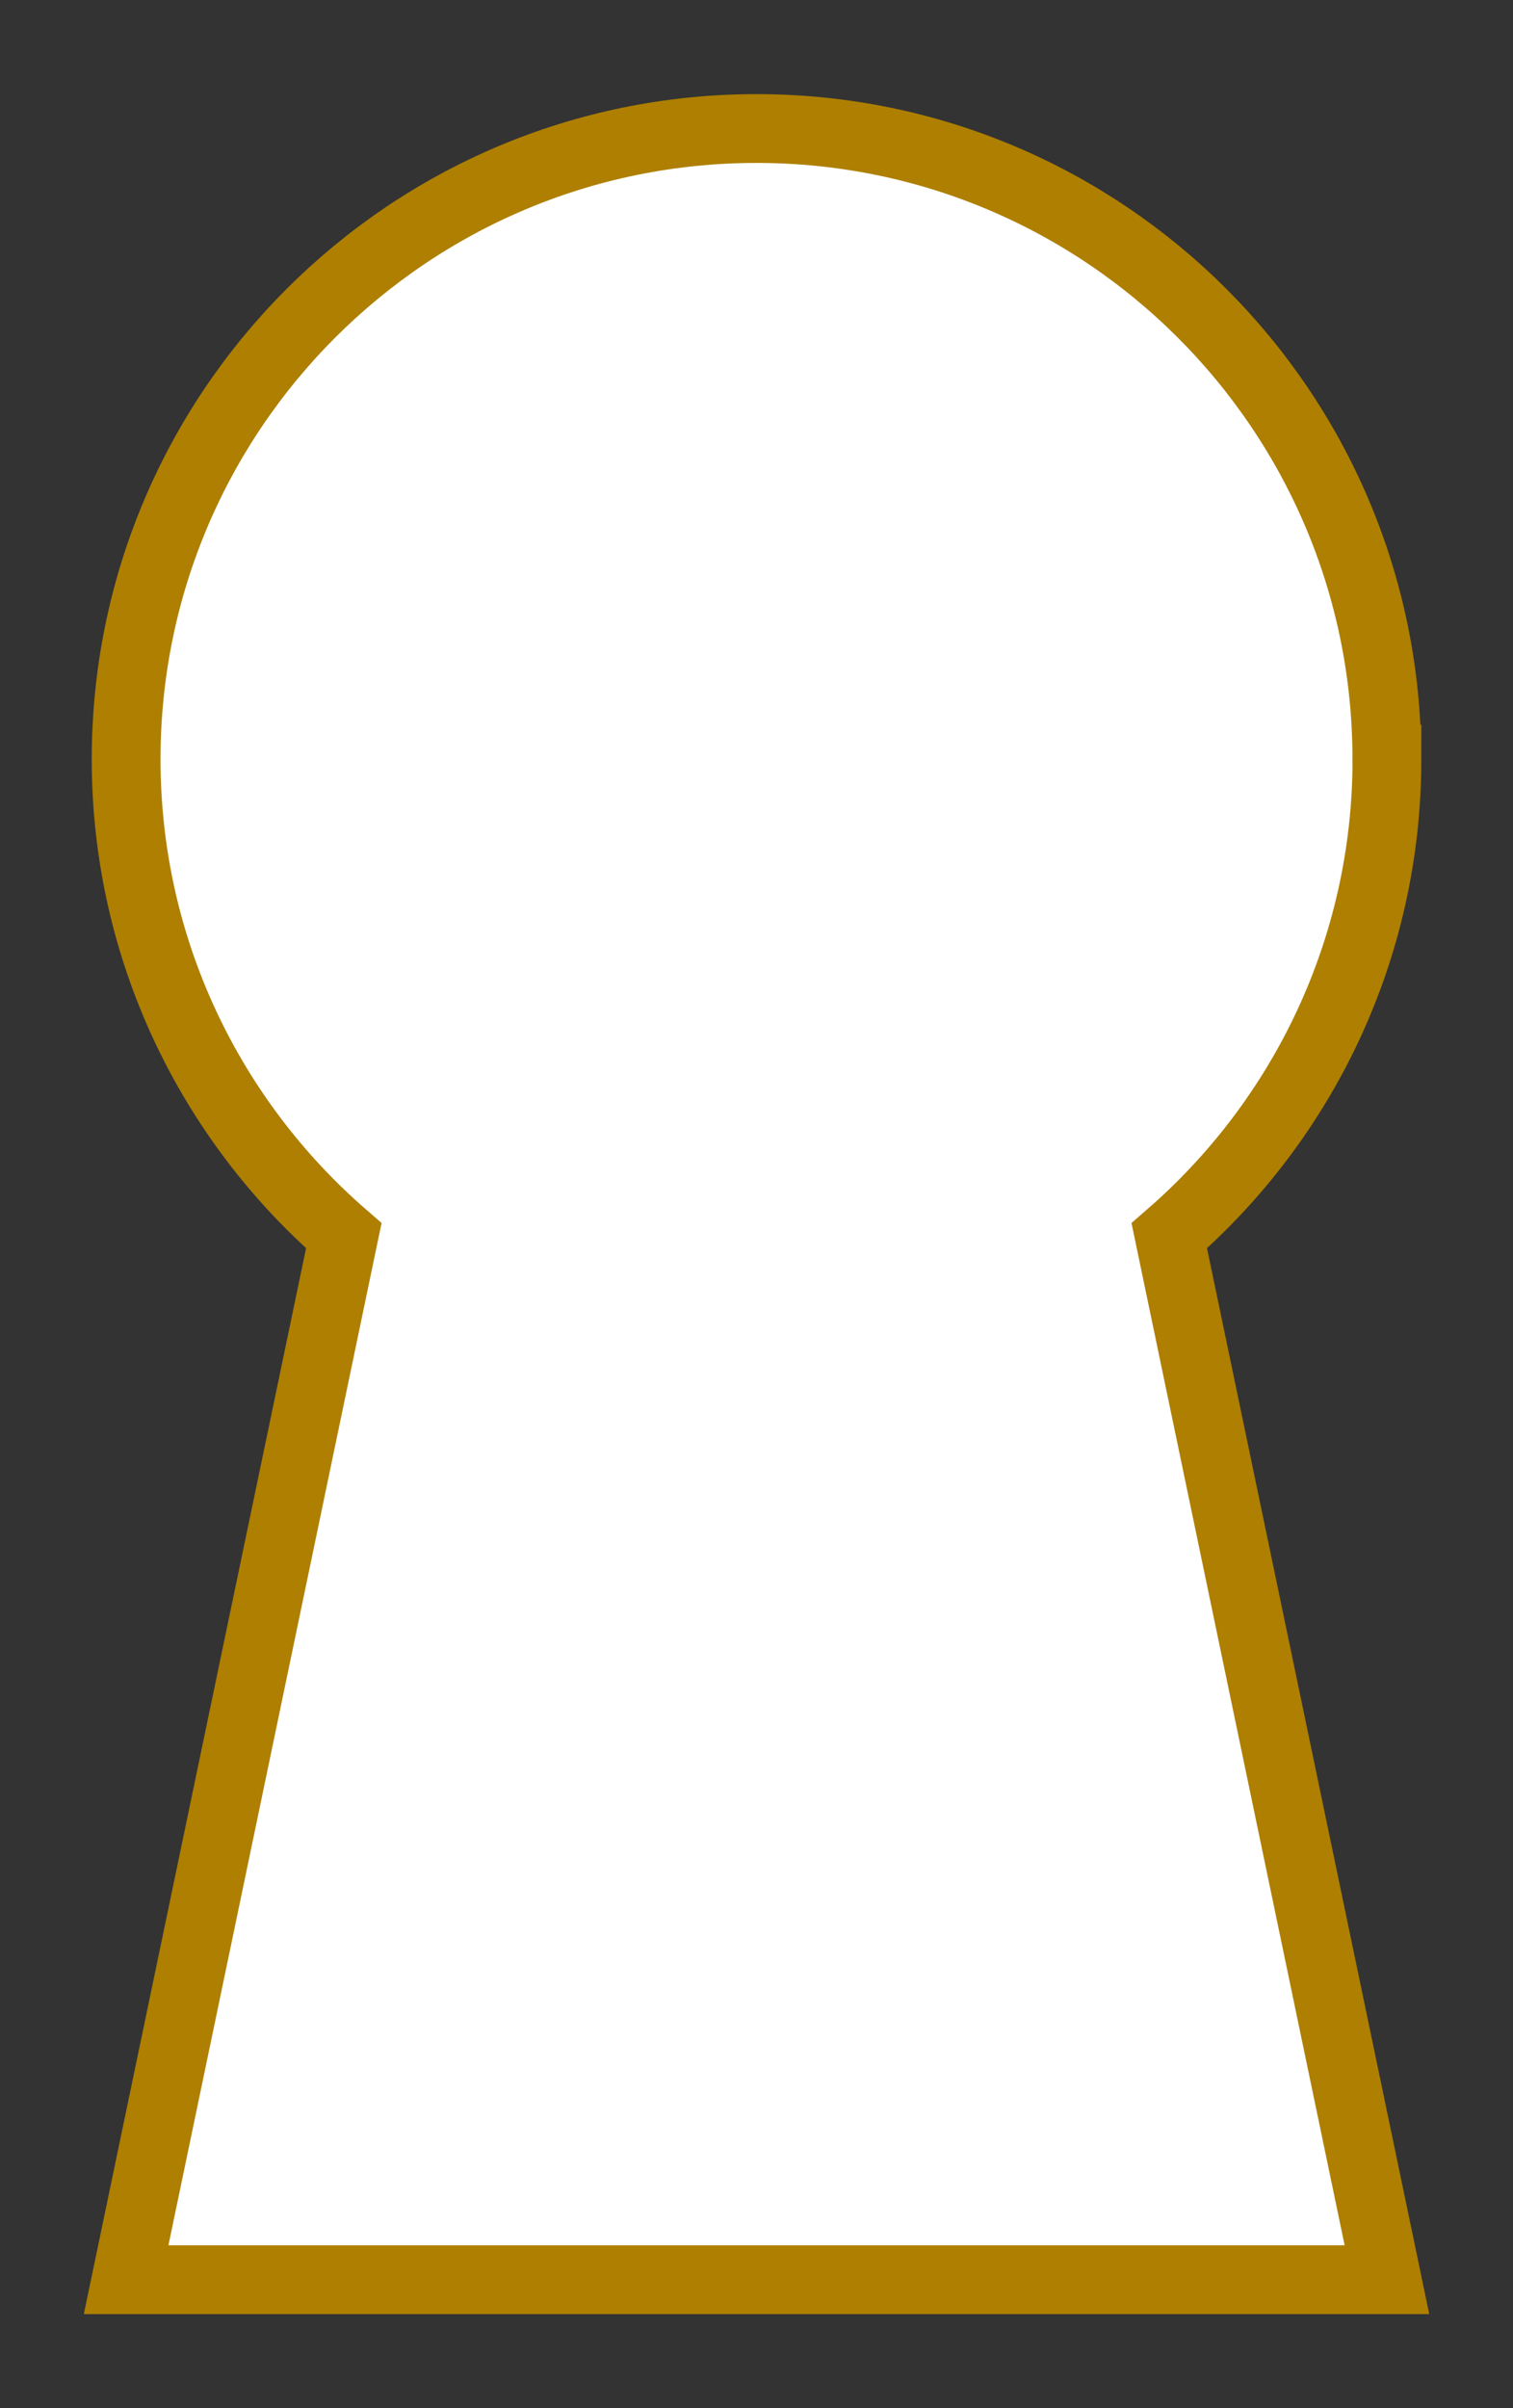 <svg xmlns="http://www.w3.org/2000/svg" id="Capa_1" viewBox="0 0 22 35"><rect x="0" y="0" width="22" height="35" fill="#333333" stroke="none"/><defs><style>.cls-1{fill:#fff;fill-rule:evenodd;stroke:#ae7f00;stroke-miterlimit:10;}</style></defs><path class="cls-1" d="M20.166,11.034c0-5.059-4.107-9.166-9.166-9.166S1.834,5.974,1.834,11.034c0,2.765,1.227,5.245,3.165,6.926l-3.165,15.173h18.333l-3.165-15.173c1.938-1.681,3.165-4.162,3.165-6.926Z"></path></svg>
